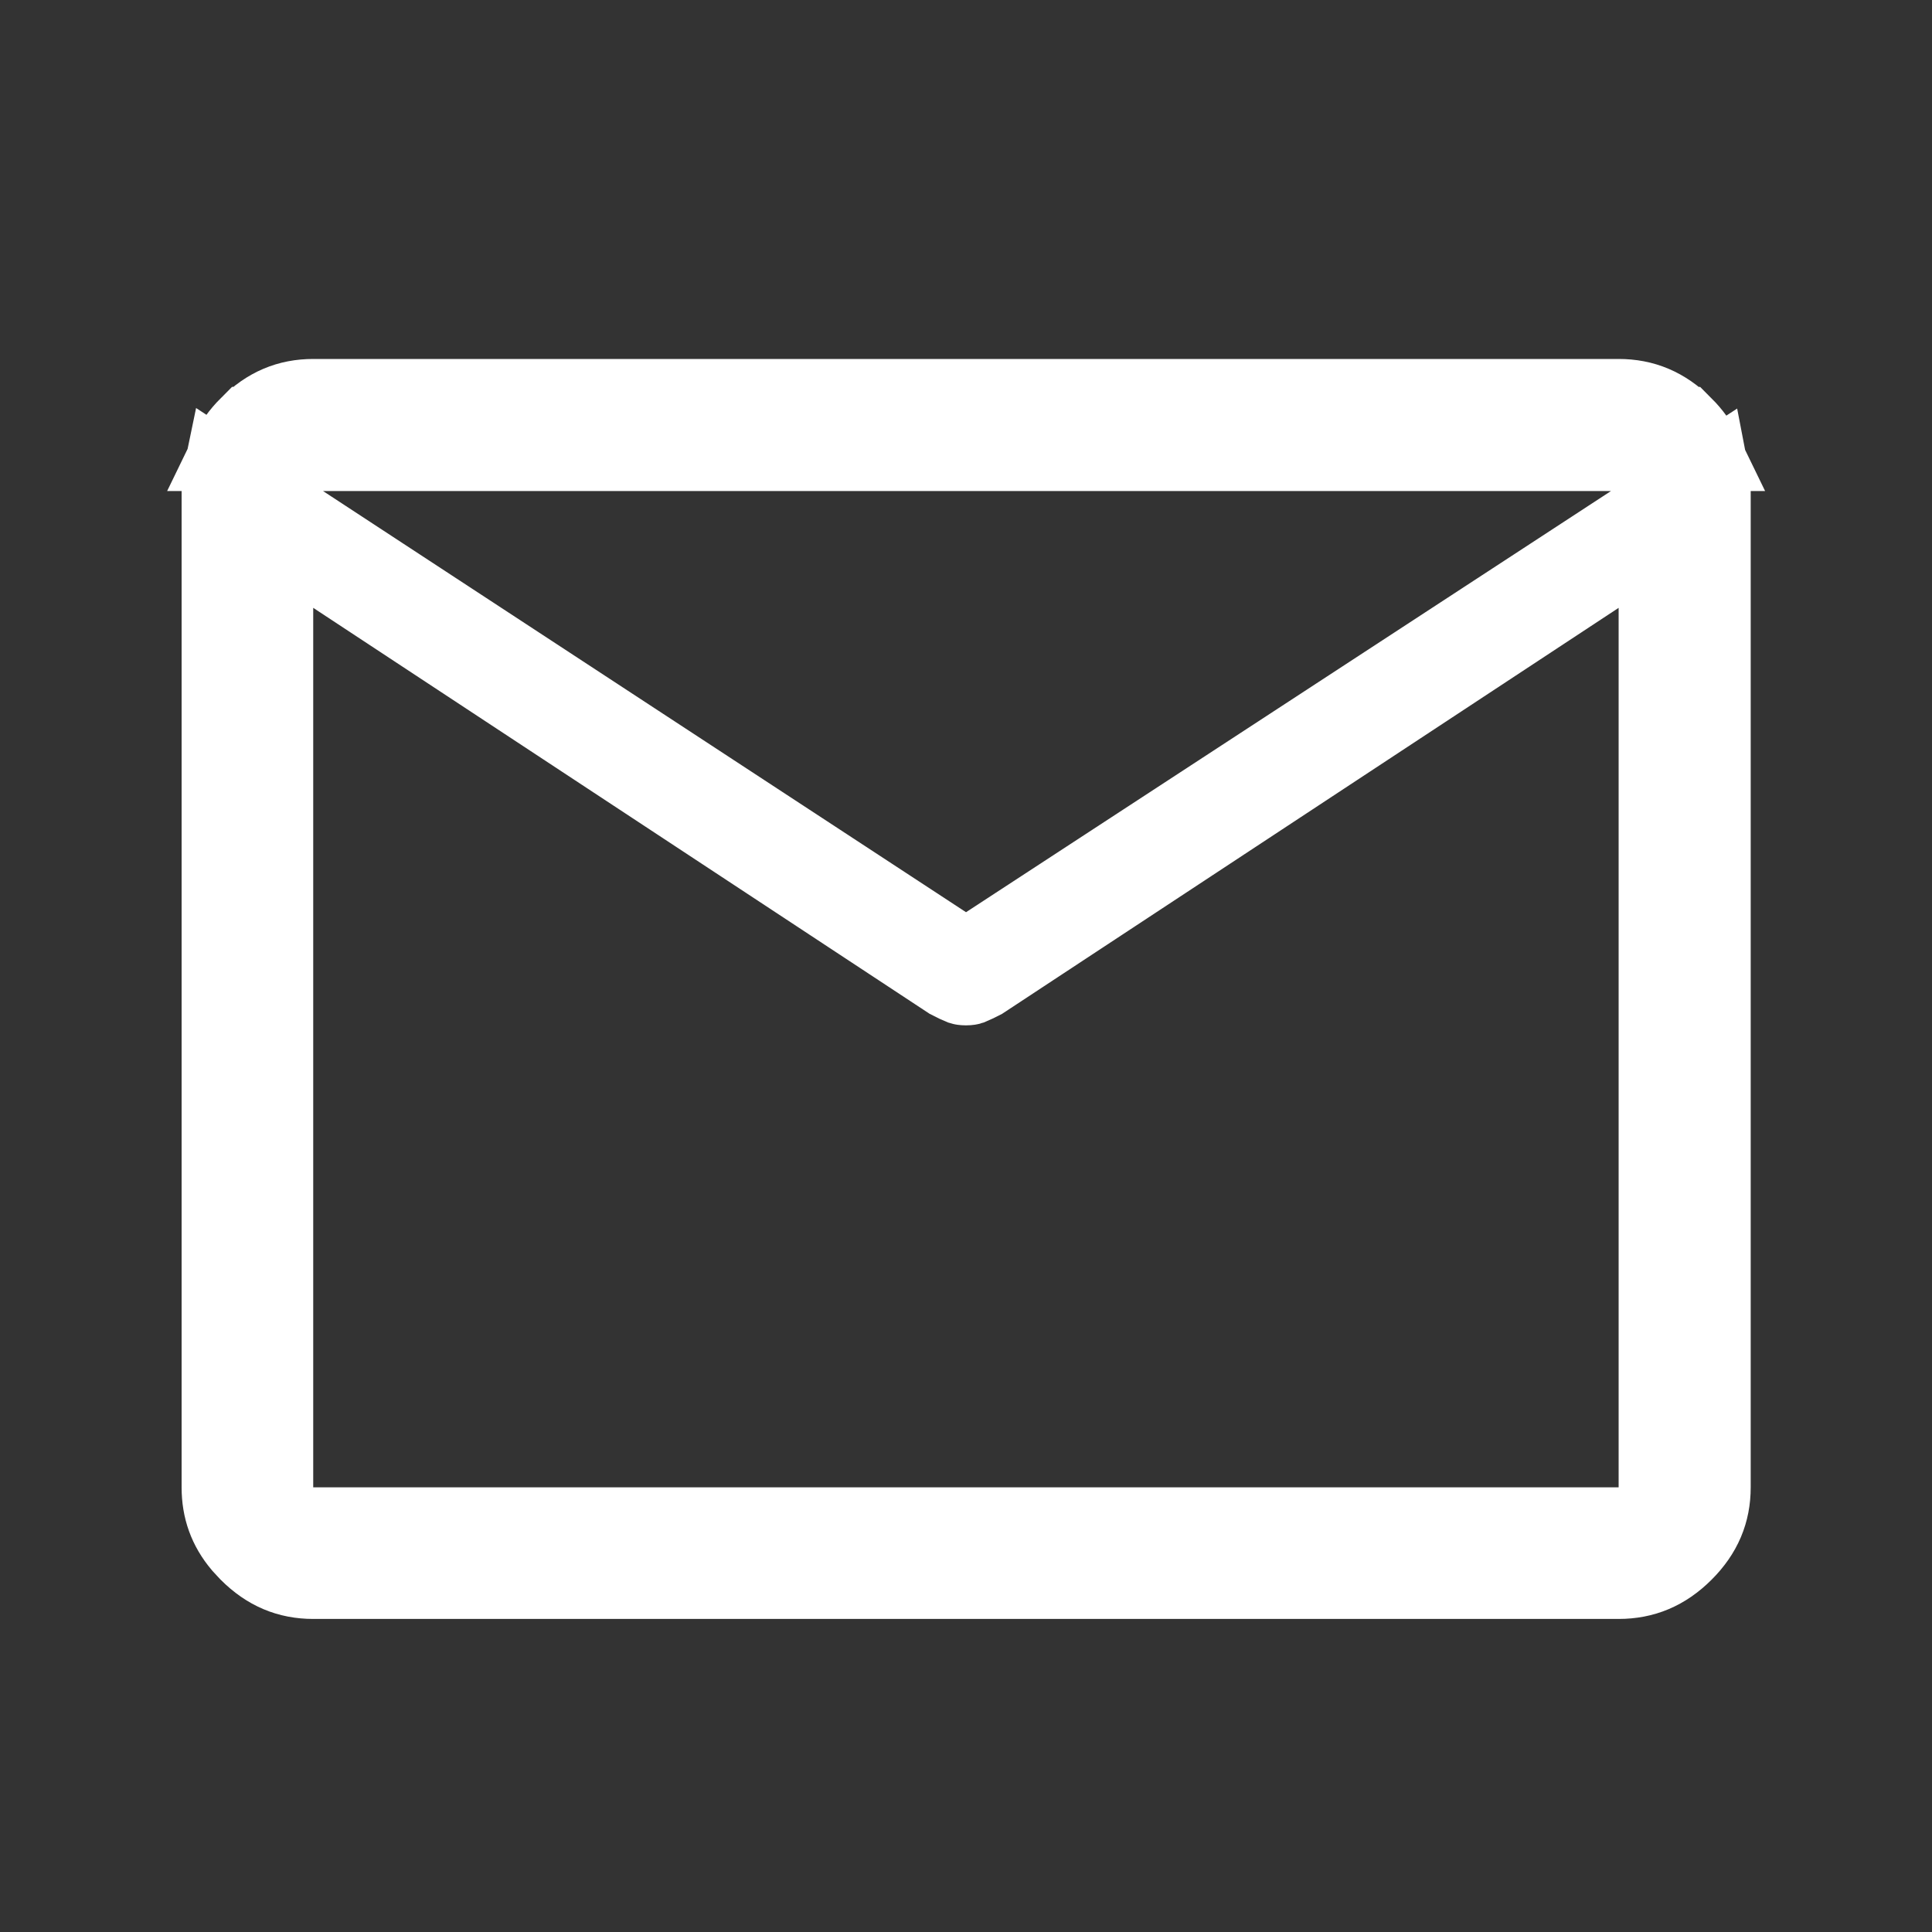 <svg width="25" height="25" viewBox="0 0 25 25" fill="none" xmlns="http://www.w3.org/2000/svg">
<rect x="0" y="0" width="25" height="25" fill="#333333" stroke="none"/>
<path d="M3.553 6.542V19.746H21.445V6.939L20.67 7.448L12.714 12.687C12.653 12.718 12.601 12.744 12.556 12.762C12.553 12.763 12.536 12.768 12.499 12.768C12.462 12.768 12.445 12.763 12.442 12.762C12.397 12.744 12.344 12.719 12.283 12.687L4.553 7.596V7.196L12.226 12.222L12.499 12.402L12.773 12.223L21.119 6.773L22.13 6.112C22.145 6.189 22.154 6.27 22.154 6.354V19.246C22.154 19.567 22.042 19.841 21.793 20.089C21.544 20.337 21.269 20.449 20.945 20.449H4.053C3.731 20.449 3.458 20.337 3.21 20.089L3.123 19.995C2.935 19.773 2.85 19.528 2.85 19.246V6.354C2.85 6.265 2.859 6.18 2.876 6.099L3.553 6.542ZM4.053 5.145H20.945C21.269 5.145 21.543 5.258 21.792 5.507H21.793C21.903 5.617 21.984 5.732 22.043 5.854H2.96C3.019 5.732 3.1 5.616 3.21 5.506H3.211C3.459 5.257 3.732 5.145 4.053 5.145Z" fill="white" stroke="white"/>
</svg>
